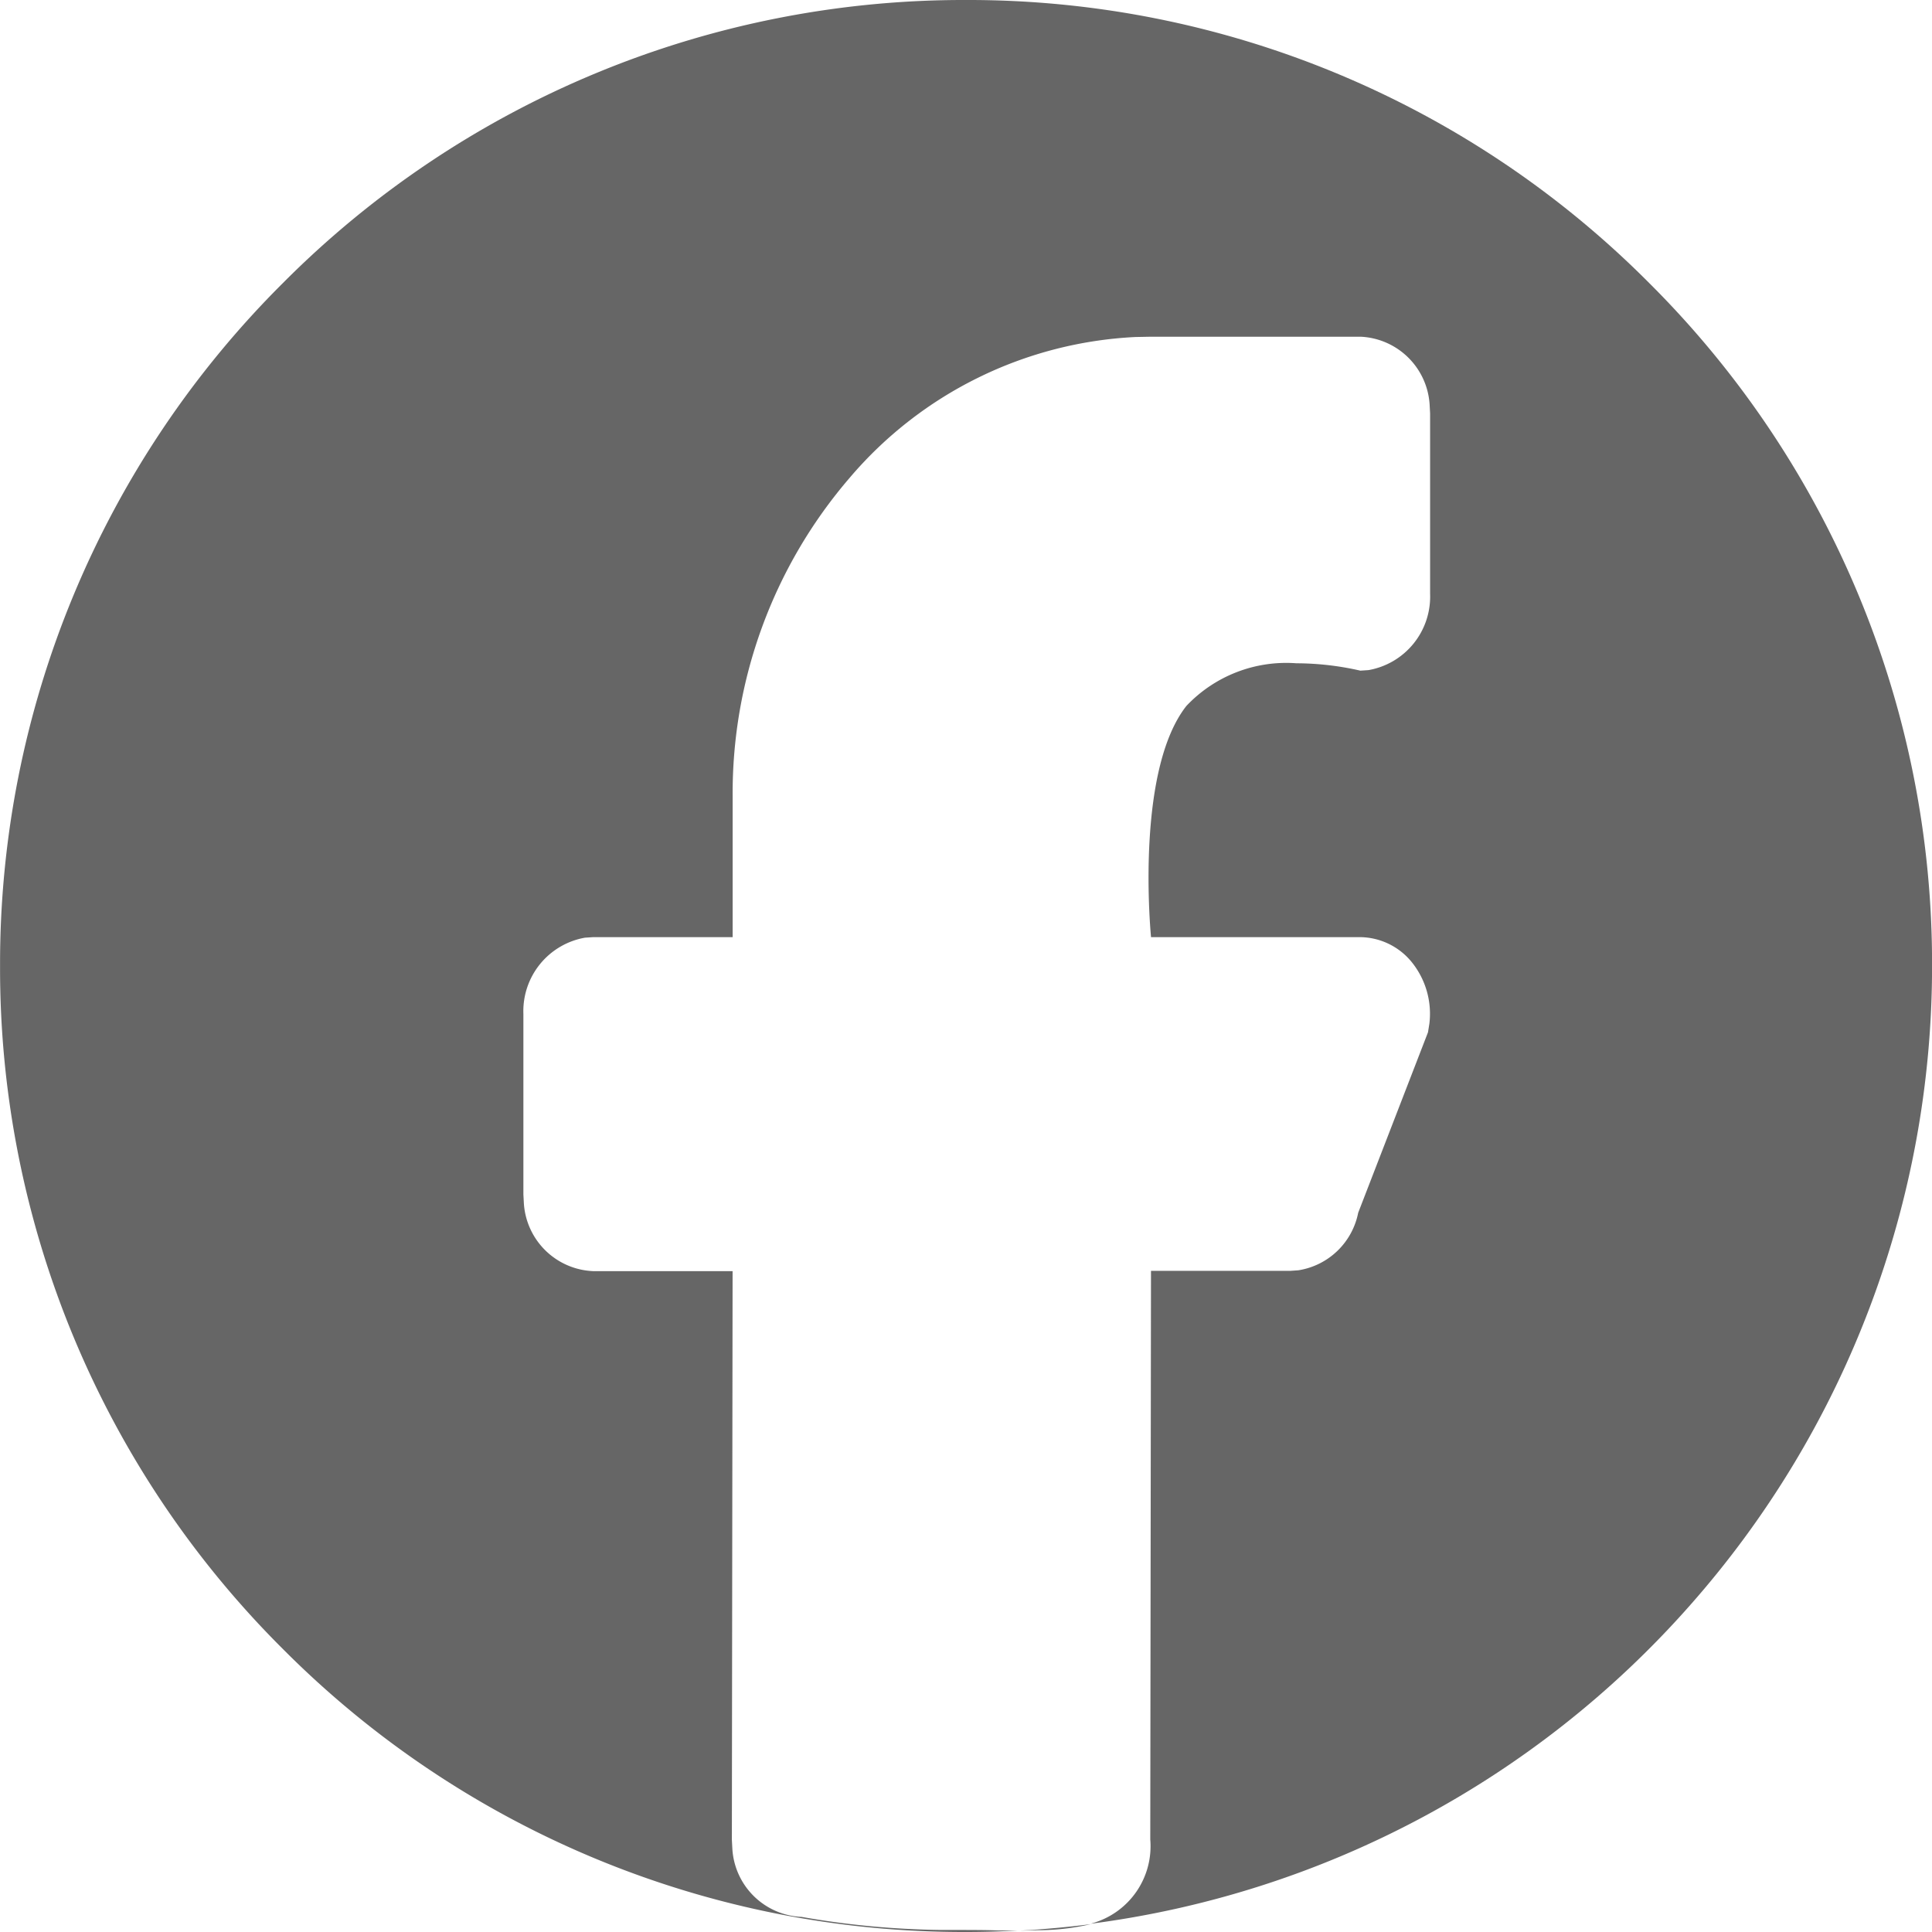 <svg xmlns="http://www.w3.org/2000/svg" width="32" height="32" viewBox="0 0 32 32"><path d="M-1200,1217.33a15.9,15.9,0,0,1-11.314-4.686A15.9,15.9,0,0,1-1216,1201.33a15.9,15.9,0,0,1,4.687-11.314A15.9,15.9,0,0,1-1200,1185.33a15.9,15.9,0,0,1,11.314,4.687A15.9,15.9,0,0,1-1184,1201.33a15.979,15.979,0,0,1-4.019,10.6,15.979,15.979,0,0,1-9.914,5.263l.034-.011a1.326,1.326,0,0,0,.95-1.385l.012-9.418h2.311l.13-.009a1.2,1.2,0,0,0,.991-.953l1.156-2.989.023-.142a1.363,1.363,0,0,0-.276-1,1.117,1.117,0,0,0-.868-.434h-3.467l0-.007c-.026-.282-.227-2.787.586-3.822a2.273,2.273,0,0,1,1.822-.707,4.8,4.8,0,0,1,1.06.122l.135-.009a1.235,1.235,0,0,0,1.02-1.262v-2.989l-.008-.149a1.2,1.2,0,0,0-1.146-1.122h-3.467l-.259.005a6.635,6.635,0,0,0-4.733,2.331,8.009,8.009,0,0,0-1.939,5.291v2.318h-2.31l-.136.009a1.235,1.235,0,0,0-1.02,1.263v2.989l.008.149a1.2,1.2,0,0,0,1.147,1.122h2.31l-.012,9.418.008.149a1.2,1.2,0,0,0,1.147,1.129,14.226,14.226,0,0,0,2.3.216c.491,0,.753,0,.944.008.108,0,.191,0,.278,0h.061C-1199.444,1217.323-1199.732,1217.33-1200,1217.33Zm.9-.023v0c.391-.022.783-.058,1.167-.107a3.9,3.9,0,0,1-.812.1C-1198.9,1217.3-1199,1217.306-1199.1,1217.307Z" transform="translate(1216.001 -1185.33)" fill="#666"/></svg>